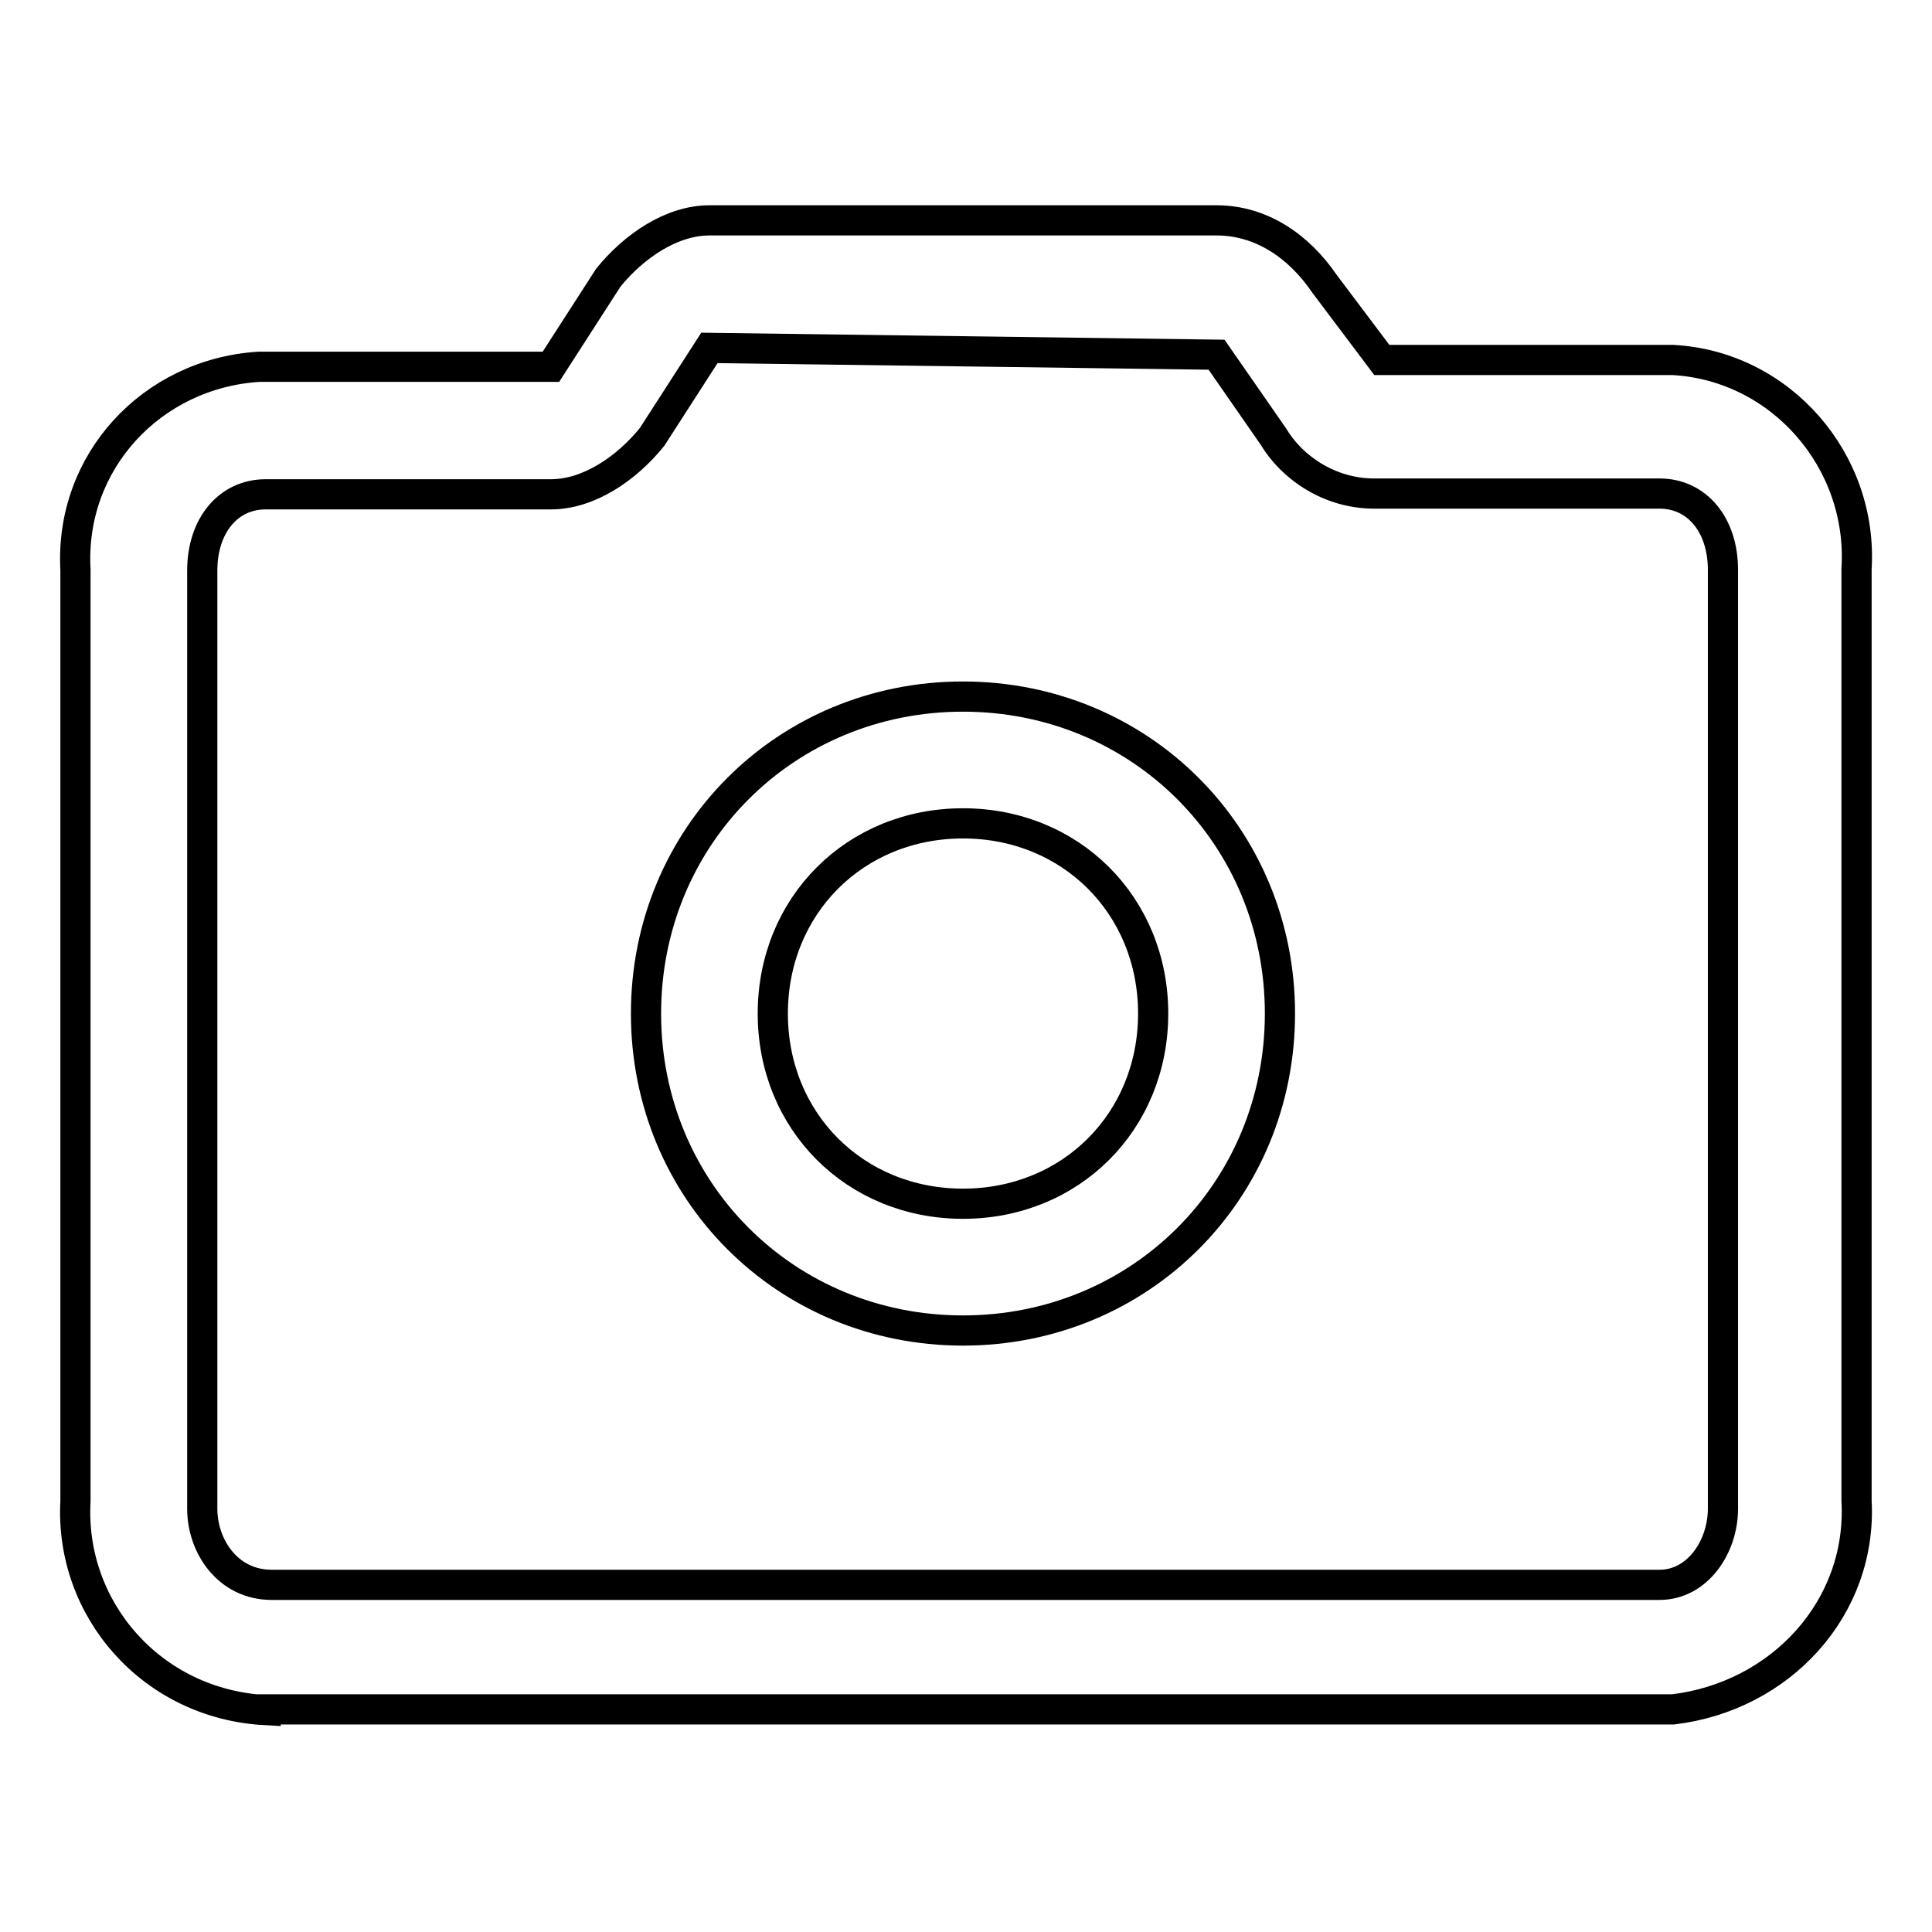 <?xml version="1.0" encoding="utf-8"?>
<!-- Svg Vector Icons : http://www.onlinewebfonts.com/icon -->
<!DOCTYPE svg PUBLIC "-//W3C//DTD SVG 1.1//EN" "http://www.w3.org/Graphics/SVG/1.1/DTD/svg11.dtd">
<svg version="1.1" xmlns="http://www.w3.org/2000/svg" xmlns:xlink="http://www.w3.org/1999/xlink" x="0px" y="0px" viewBox="0 0 256 256" enable-background="new 0 0 256 256" xml:space="preserve">
<g> <path stroke-width="4" fill-opacity="0" stroke="#000000"  d="M35.2,226.6c-15.1-0.8-26-13.4-25.2-27.7V75.5c-0.8-14.3,10.1-26,24.3-26.9H73l7.6-11.8 c3.4-4.2,8.4-7.6,13.4-7.6h67.2c5.9,0,10.9,3.4,14.3,8.4l7.6,10.1h38.6c14.3,0.8,25.2,13.4,24.3,27.7v123.4 c0.8,14.3-10.1,26-24.3,27.7H35.2z M94,46.1l-7.6,11.8c-3.4,4.2-8.4,7.6-13.4,7.6H35.2c-5,0-8.4,4.2-8.4,10.1v124.3 c0,5,3.4,10.1,9.2,10.1h183.9c5,0,8.4-5,8.4-10.1V75.5c0-5.9-3.4-10.1-8.4-10.1h-37.8c-5.9,0-10.9-3.4-13.4-7.6L161.2,47L94,46.1z  M127.6,176.3c-23.5,0-42-18.5-42-42c0-23.5,18.5-42,42-42c23.5,0,42,18.5,42,42C169.6,157.8,151.1,176.3,127.6,176.3z  M127.6,109.1c-14.3,0-25.2,10.9-25.2,25.2c0,14.3,10.9,25.2,25.2,25.2s25.2-10.9,25.2-25.2C152.8,120,141.9,109.1,127.6,109.1z"/></g>
</svg>
